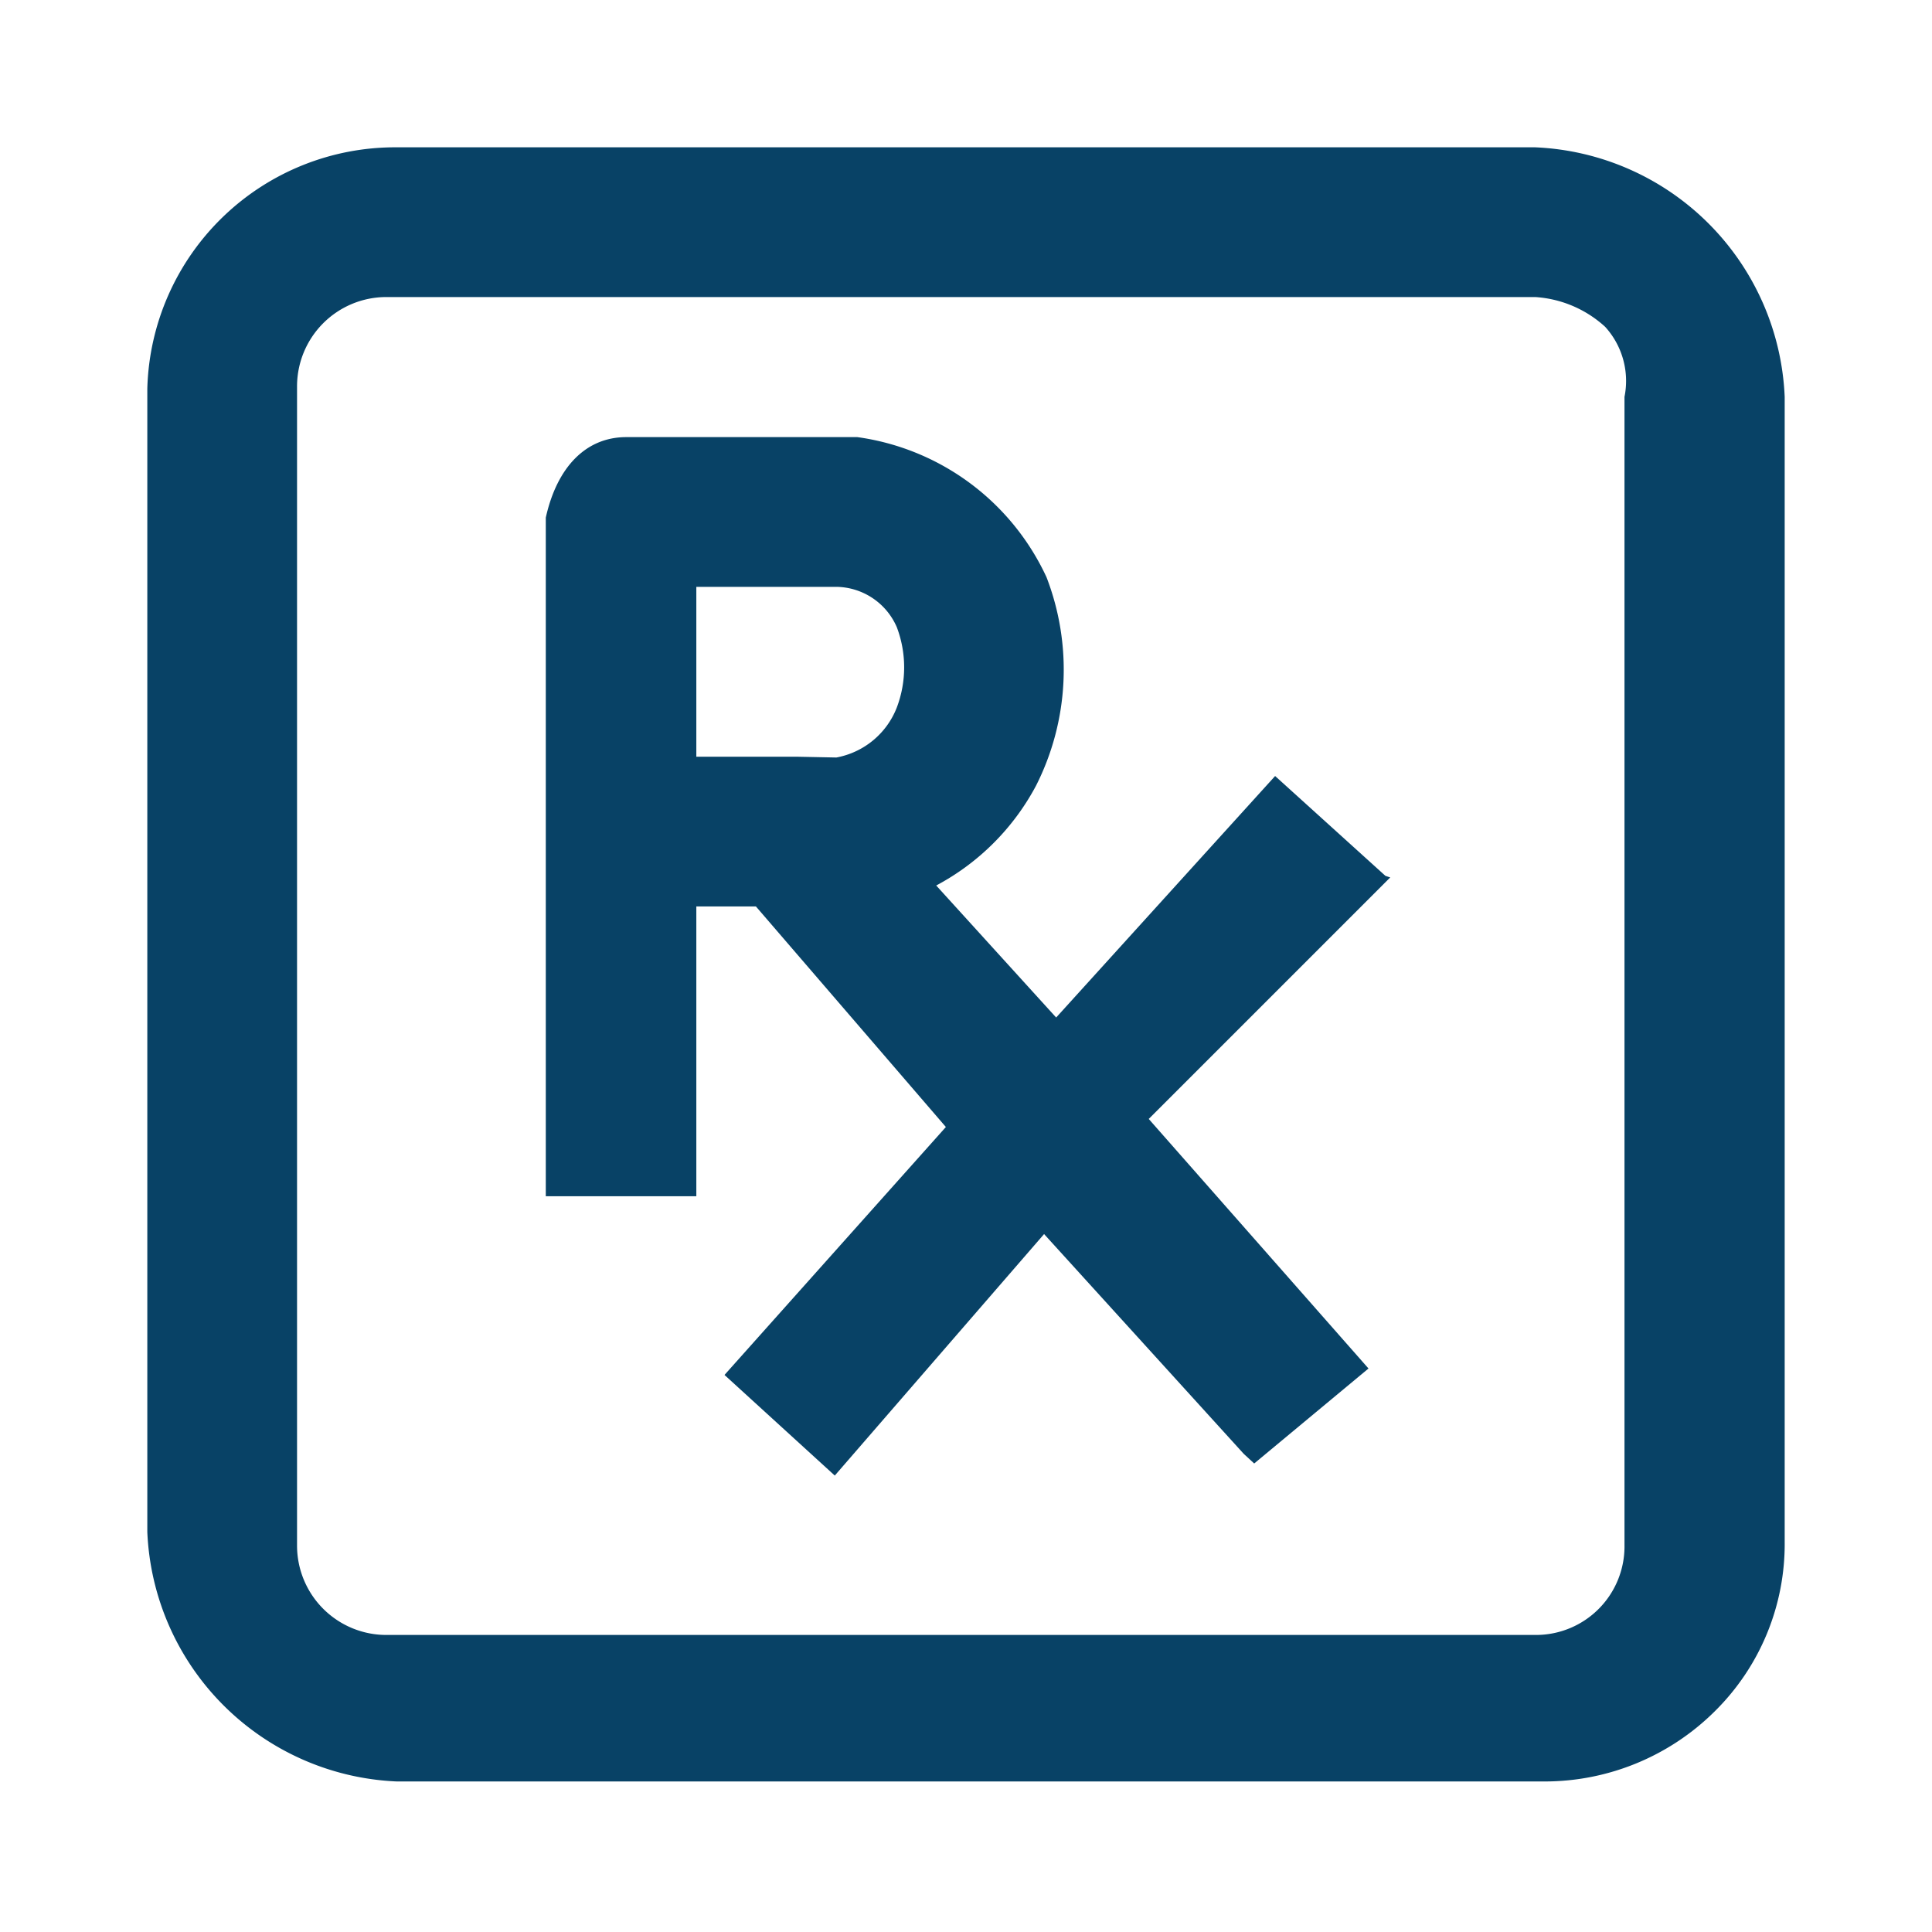 <svg xmlns="http://www.w3.org/2000/svg" width="24" height="24" viewBox="0 0 24 24"><defs><style>.cls-1{fill:#084266;}.cls-2{fill:none;}</style></defs><g id="Layer_2" data-name="Layer 2"><g id="Layer_1-2" data-name="Layer 1"><g id="Mask_Group_26" data-name="Mask Group 26"><g id="Group_27675" data-name="Group 27675"><path id="Path_12030" data-name="Path 12030" class="cls-1" d="M17.21,10.88,15.84,9.64l-2.72,3L11.63,11a3,3,0,0,0,1.24-1.24A3.19,3.19,0,0,0,13,7.17a3.05,3.05,0,0,0-2.35-1.74H7.78c-.5,0-.86.37-1,1v8.43H8.65v-3.6h.74L11.75,14,9,17.08l1.37,1.25,2.6-3,2.48,2.73.13.12L17,17l-2.73-3.1,3-3ZM9.89,9.4H8.65V7.29h1.74a.83.83,0,0,1,.75.5,1.41,1.41,0,0,1,0,1,1,1,0,0,1-.75.62Z"/><path id="Path_12031" data-name="Path 12031" class="cls-1" d="M19.07,1.83H4.93a3.08,3.08,0,0,0-3.1,3v14.2a3.24,3.24,0,0,0,3.1,3.1H19.19a3,3,0,0,0,2.11-.87,2.92,2.92,0,0,0,.87-2.11V4.93A3.24,3.24,0,0,0,19.07,1.83Zm1.11,3.1V19.19a1.1,1.1,0,0,1-1.1,1.12H4.81A1.11,1.11,0,0,1,3.69,19.2h0V4.81A1.11,1.11,0,0,1,4.8,3.69H19.07a1.42,1.42,0,0,1,.87.37A1,1,0,0,1,20.18,4.93Z"/></g></g><rect class="cls-2" width="24" height="24"/><rect class="cls-2" x="2" y="2" width="20" height="20"/></g></g></svg>